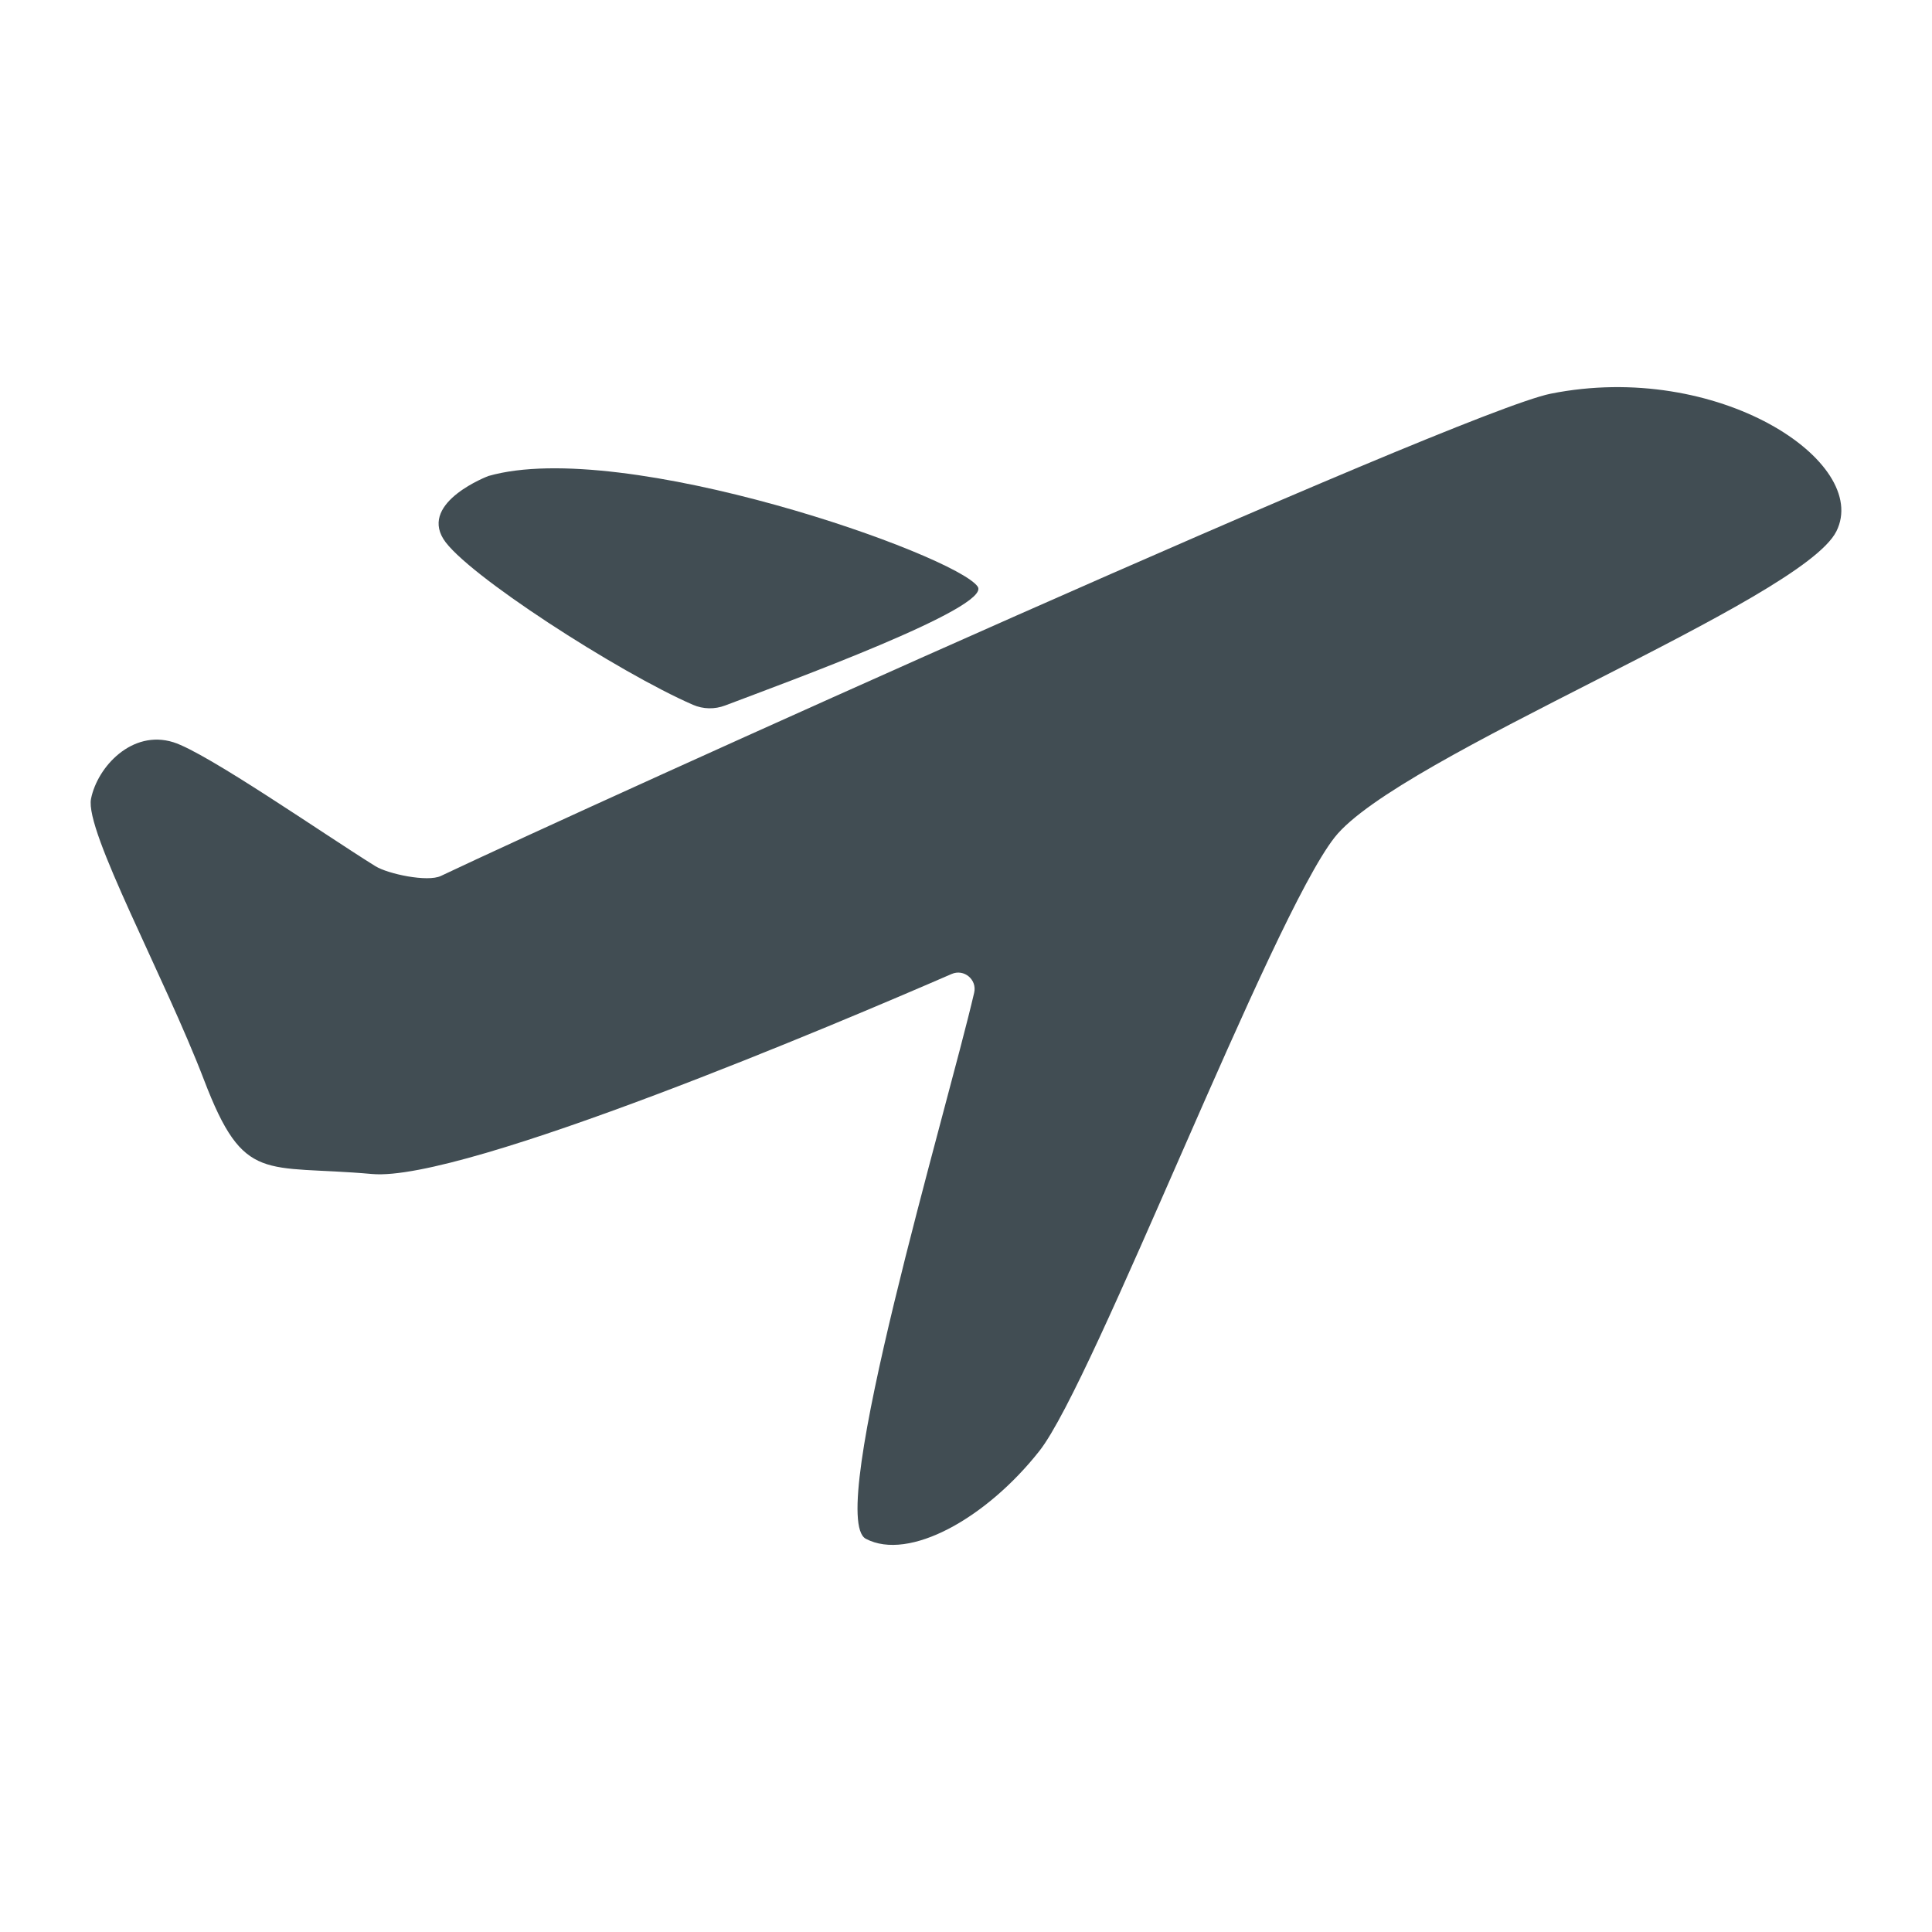 <?xml version="1.0" encoding="utf-8"?>
<!-- Generator: Adobe Illustrator 27.9.1, SVG Export Plug-In . SVG Version: 6.00 Build 0)  -->
<svg version="1.1" id="Layer_1" xmlns="http://www.w3.org/2000/svg" xmlns:xlink="http://www.w3.org/1999/xlink" x="0px" y="0px"
	 viewBox="0 0 800 800" style="enable-background:new 0 0 800 800;" xml:space="preserve">
<style type="text/css">
	.st0{fill:#008AB1;}
	.st1{fill:#FFFFFF;}
	.st2{fill:#58C5C7;}
	.st3{fill:#414D53;}
	.st4{fill:#B80C4B;}
</style>
<g>
	<path class="st3" d="M155.45,358.67c5.21,3.22,21.56,6.68,27.09,4.05c60.75-28.86,421.63-192.11,459.57-199.7
		c69.23-13.85,132.68,28.22,118.3,56.98C746.03,248.76,579,313.19,552.64,346.74S453.06,572,430.43,600.76
		c-22.03,27.99-54.05,45.8-71.89,36.43c-16.97-8.91,33.33-176.61,44.84-226.12c1.27-5.44-4.2-9.99-9.32-7.77
		c-45.41,19.73-201.89,86.24-240.01,82.83c-44.73-3.99-52.99,4.39-69.49-38.74S35.03,344.08,37.69,330.77
		c2.66-13.31,17.04-28.76,34.08-23.43C85.68,311.68,134.71,345.82,155.45,358.67z"/>
	<path class="st3" d="M286.91,291.83c4.25,1.85,9.04,1.94,13.37,0.29c24.97-9.48,110.53-40.63,104.56-49.22
		c-9.16-13.18-146.68-61.77-202.6-45.8c0,0-28.22,10.65-18.64,26.09C192.45,237.45,256.22,278.49,286.91,291.83z"/>
</g>
</svg>
